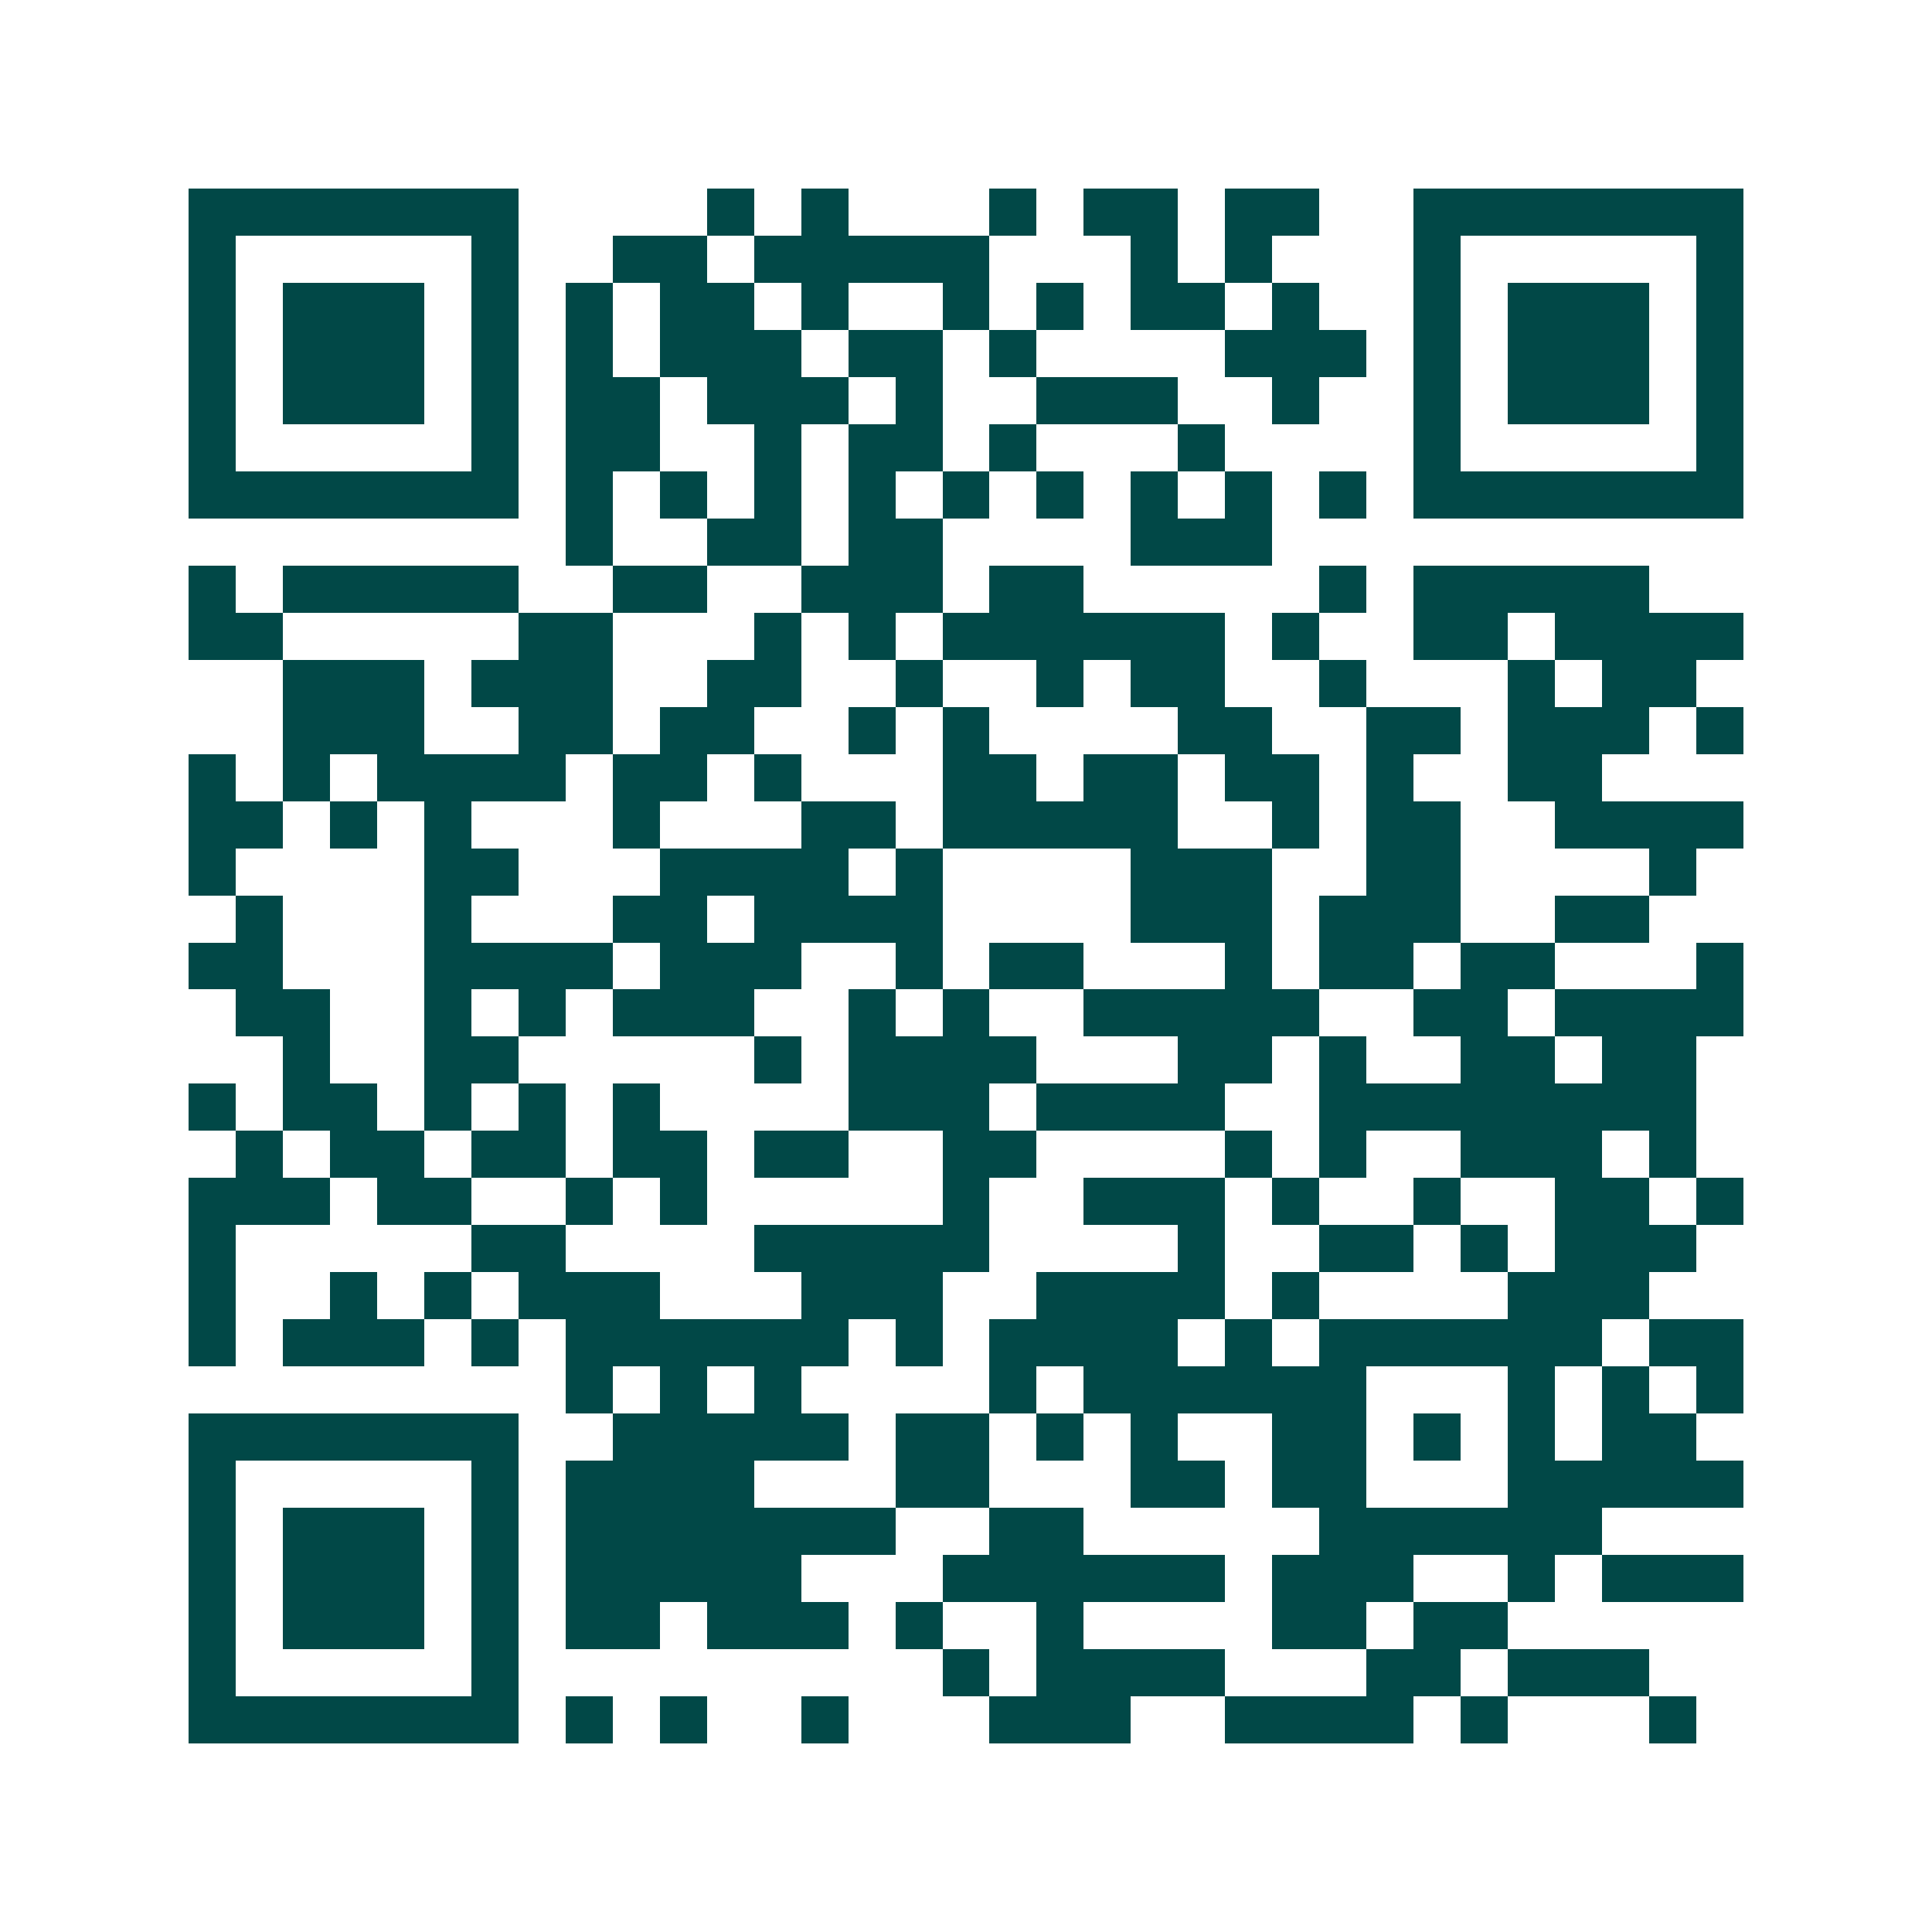 <svg xmlns="http://www.w3.org/2000/svg" width="200" height="200" viewBox="0 0 41 41" shape-rendering="crispEdges"><path fill="#ffffff" d="M0 0h41v41H0z"/><path stroke="#014847" d="M4 4.5h7m4 0h1m1 0h1m3 0h1m1 0h2m1 0h2m2 0h7M4 5.5h1m5 0h1m2 0h2m1 0h5m3 0h1m1 0h1m3 0h1m5 0h1M4 6.5h1m1 0h3m1 0h1m1 0h1m1 0h2m1 0h1m2 0h1m1 0h1m1 0h2m1 0h1m2 0h1m1 0h3m1 0h1M4 7.5h1m1 0h3m1 0h1m1 0h1m1 0h3m1 0h2m1 0h1m4 0h3m1 0h1m1 0h3m1 0h1M4 8.5h1m1 0h3m1 0h1m1 0h2m1 0h3m1 0h1m2 0h3m2 0h1m2 0h1m1 0h3m1 0h1M4 9.5h1m5 0h1m1 0h2m2 0h1m1 0h2m1 0h1m3 0h1m4 0h1m5 0h1M4 10.5h7m1 0h1m1 0h1m1 0h1m1 0h1m1 0h1m1 0h1m1 0h1m1 0h1m1 0h1m1 0h7M12 11.5h1m2 0h2m1 0h2m4 0h3M4 12.5h1m1 0h5m2 0h2m2 0h3m1 0h2m5 0h1m1 0h5M4 13.5h2m5 0h2m3 0h1m1 0h1m1 0h6m1 0h1m2 0h2m1 0h4M6 14.5h3m1 0h3m2 0h2m2 0h1m2 0h1m1 0h2m2 0h1m3 0h1m1 0h2M6 15.5h3m2 0h2m1 0h2m2 0h1m1 0h1m4 0h2m2 0h2m1 0h3m1 0h1M4 16.5h1m1 0h1m1 0h4m1 0h2m1 0h1m3 0h2m1 0h2m1 0h2m1 0h1m2 0h2M4 17.5h2m1 0h1m1 0h1m3 0h1m3 0h2m1 0h5m2 0h1m1 0h2m2 0h4M4 18.5h1m4 0h2m3 0h4m1 0h1m4 0h3m2 0h2m4 0h1M5 19.5h1m3 0h1m3 0h2m1 0h4m4 0h3m1 0h3m2 0h2M4 20.5h2m3 0h4m1 0h3m2 0h1m1 0h2m3 0h1m1 0h2m1 0h2m3 0h1M5 21.5h2m2 0h1m1 0h1m1 0h3m2 0h1m1 0h1m2 0h5m2 0h2m1 0h4M6 22.5h1m2 0h2m5 0h1m1 0h4m3 0h2m1 0h1m2 0h2m1 0h2M4 23.5h1m1 0h2m1 0h1m1 0h1m1 0h1m4 0h3m1 0h4m2 0h8M5 24.5h1m1 0h2m1 0h2m1 0h2m1 0h2m2 0h2m4 0h1m1 0h1m2 0h3m1 0h1M4 25.5h3m1 0h2m2 0h1m1 0h1m5 0h1m2 0h3m1 0h1m2 0h1m2 0h2m1 0h1M4 26.5h1m5 0h2m4 0h5m4 0h1m2 0h2m1 0h1m1 0h3M4 27.5h1m2 0h1m1 0h1m1 0h3m3 0h3m2 0h4m1 0h1m4 0h3M4 28.5h1m1 0h3m1 0h1m1 0h6m1 0h1m1 0h4m1 0h1m1 0h6m1 0h2M12 29.5h1m1 0h1m1 0h1m4 0h1m1 0h6m3 0h1m1 0h1m1 0h1M4 30.5h7m2 0h5m1 0h2m1 0h1m1 0h1m2 0h2m1 0h1m1 0h1m1 0h2M4 31.5h1m5 0h1m1 0h4m3 0h2m3 0h2m1 0h2m3 0h5M4 32.5h1m1 0h3m1 0h1m1 0h7m2 0h2m5 0h6M4 33.5h1m1 0h3m1 0h1m1 0h5m3 0h6m1 0h3m2 0h1m1 0h3M4 34.5h1m1 0h3m1 0h1m1 0h2m1 0h3m1 0h1m2 0h1m4 0h2m1 0h2M4 35.5h1m5 0h1m9 0h1m1 0h4m3 0h2m1 0h3M4 36.5h7m1 0h1m1 0h1m2 0h1m3 0h3m2 0h4m1 0h1m3 0h1"/></svg>
